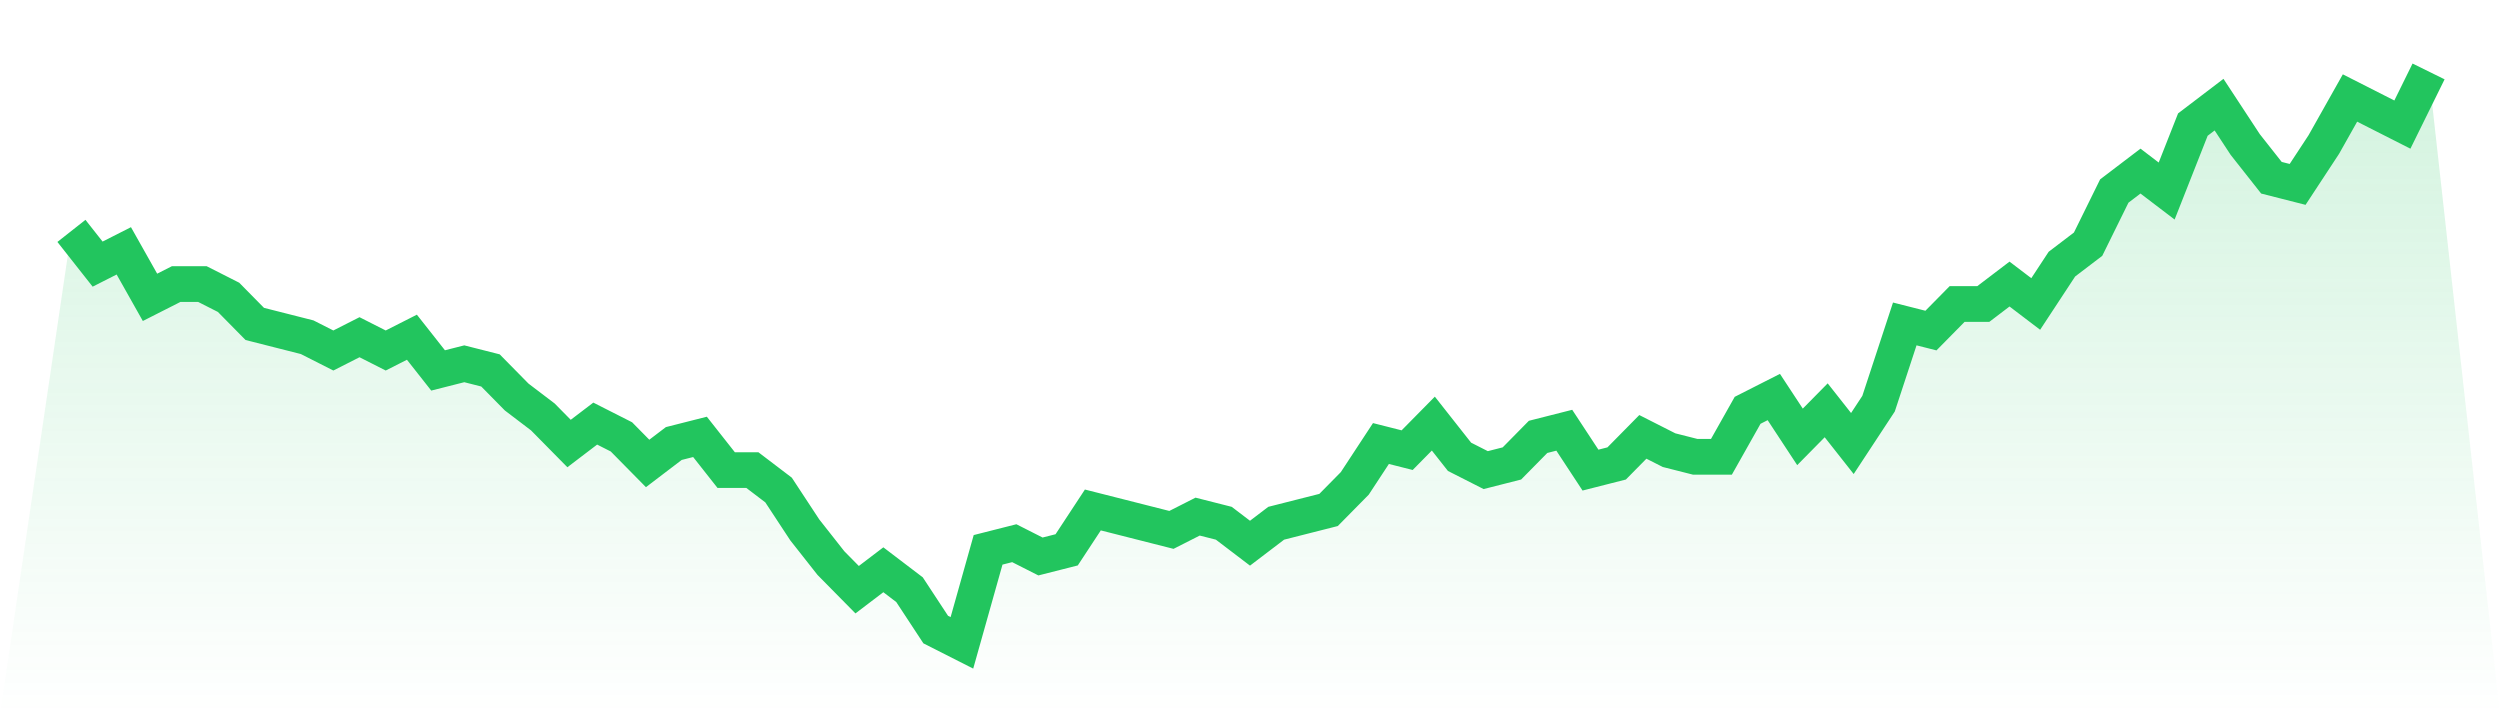 <svg viewBox="0 0 140 40" xmlns="http://www.w3.org/2000/svg">
<defs>
<linearGradient id="gradient" x1="0" x2="0" y1="0" y2="1">
<stop offset="0%" stop-color="#22c55e" stop-opacity="0.2"/>
<stop offset="100%" stop-color="#22c55e" stop-opacity="0"/>
</linearGradient>
</defs>
<path d="M4,12.93 L4,12.93 L5.467,14.791 L6.933,14.047 L8.4,16.651 L9.867,15.907 L11.333,15.907 L12.8,16.651 L14.267,18.14 L15.733,18.512 L17.2,18.884 L18.667,19.628 L20.133,18.884 L21.6,19.628 L23.067,18.884 L24.533,20.744 L26,20.372 L27.467,20.744 L28.933,22.233 L30.4,23.349 L31.867,24.837 L33.333,23.721 L34.8,24.465 L36.267,25.953 L37.733,24.837 L39.2,24.465 L40.667,26.326 L42.133,26.326 L43.6,27.442 L45.067,29.674 L46.533,31.535 L48,33.023 L49.467,31.907 L50.933,33.023 L52.4,35.256 L53.867,36 L55.333,30.791 L56.8,30.419 L58.267,31.163 L59.733,30.791 L61.2,28.558 L62.667,28.93 L64.133,29.302 L65.6,29.674 L67.067,28.93 L68.533,29.302 L70,30.419 L71.467,29.302 L72.933,28.93 L74.4,28.558 L75.867,27.07 L77.333,24.837 L78.8,25.209 L80.267,23.721 L81.733,25.581 L83.2,26.326 L84.667,25.953 L86.133,24.465 L87.6,24.093 L89.067,26.326 L90.533,25.953 L92,24.465 L93.467,25.209 L94.933,25.581 L96.4,25.581 L97.867,22.977 L99.333,22.233 L100.8,24.465 L102.267,22.977 L103.733,24.837 L105.2,22.605 L106.667,18.14 L108.133,18.512 L109.6,17.023 L111.067,17.023 L112.533,15.907 L114,17.023 L115.467,14.791 L116.933,13.674 L118.4,10.698 L119.867,9.581 L121.333,10.698 L122.8,6.977 L124.267,5.86 L125.733,8.093 L127.2,9.953 L128.667,10.326 L130.133,8.093 L131.6,5.488 L133.067,6.233 L134.533,6.977 L136,4 L140,40 L0,40 z" fill="url(#gradient)"/>
<path d="M4,12.93 L4,12.93 L5.467,14.791 L6.933,14.047 L8.4,16.651 L9.867,15.907 L11.333,15.907 L12.8,16.651 L14.267,18.14 L15.733,18.512 L17.2,18.884 L18.667,19.628 L20.133,18.884 L21.6,19.628 L23.067,18.884 L24.533,20.744 L26,20.372 L27.467,20.744 L28.933,22.233 L30.4,23.349 L31.867,24.837 L33.333,23.721 L34.8,24.465 L36.267,25.953 L37.733,24.837 L39.2,24.465 L40.667,26.326 L42.133,26.326 L43.6,27.442 L45.067,29.674 L46.533,31.535 L48,33.023 L49.467,31.907 L50.933,33.023 L52.4,35.256 L53.867,36 L55.333,30.791 L56.8,30.419 L58.267,31.163 L59.733,30.791 L61.2,28.558 L62.667,28.93 L64.133,29.302 L65.6,29.674 L67.067,28.93 L68.533,29.302 L70,30.419 L71.467,29.302 L72.933,28.93 L74.4,28.558 L75.867,27.07 L77.333,24.837 L78.8,25.209 L80.267,23.721 L81.733,25.581 L83.2,26.326 L84.667,25.953 L86.133,24.465 L87.6,24.093 L89.067,26.326 L90.533,25.953 L92,24.465 L93.467,25.209 L94.933,25.581 L96.4,25.581 L97.867,22.977 L99.333,22.233 L100.8,24.465 L102.267,22.977 L103.733,24.837 L105.2,22.605 L106.667,18.14 L108.133,18.512 L109.6,17.023 L111.067,17.023 L112.533,15.907 L114,17.023 L115.467,14.791 L116.933,13.674 L118.4,10.698 L119.867,9.581 L121.333,10.698 L122.8,6.977 L124.267,5.86 L125.733,8.093 L127.2,9.953 L128.667,10.326 L130.133,8.093 L131.6,5.488 L133.067,6.233 L134.533,6.977 L136,4" fill="none" stroke="#22c55e" stroke-width="2"/>
</svg>